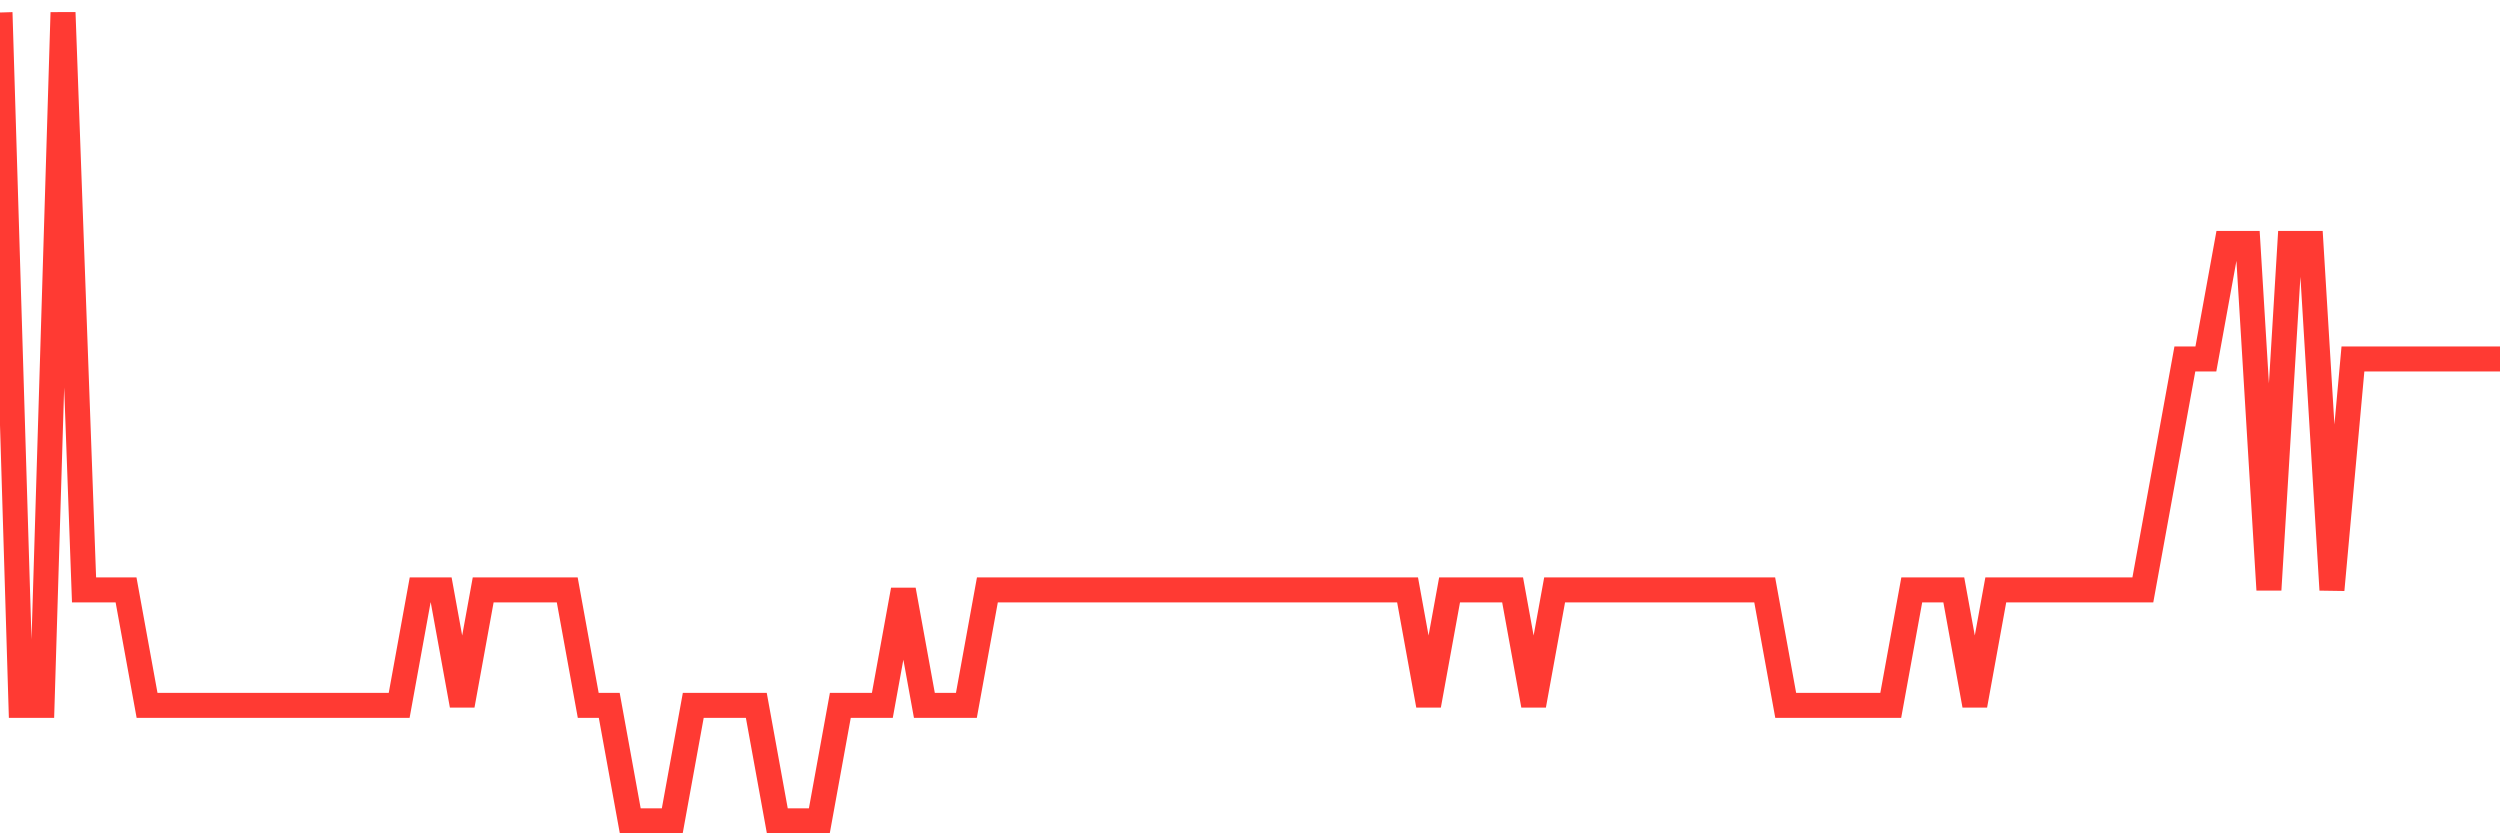 <svg
  xmlns="http://www.w3.org/2000/svg"
  xmlns:xlink="http://www.w3.org/1999/xlink"
  width="120"
  height="40"
  viewBox="0 0 120 40"
  preserveAspectRatio="none"
>
  <polyline
    points="0,0.6 1.008,33.857 2.017,33.857 3.025,0.6 4.034,28.314 5.042,28.314 6.05,28.314 7.059,33.857 8.067,33.857 9.076,33.857 10.084,33.857 11.092,33.857 12.101,33.857 13.109,33.857 14.118,33.857 15.126,33.857 16.134,33.857 17.143,33.857 18.151,33.857 19.16,33.857 20.168,28.314 21.176,28.314 22.185,33.857 23.193,28.314 24.202,28.314 25.21,28.314 26.218,28.314 27.227,28.314 28.235,33.857 29.244,33.857 30.252,39.4 31.261,39.4 32.269,39.4 33.277,33.857 34.286,33.857 35.294,33.857 36.303,33.857 37.311,39.4 38.319,39.4 39.328,39.4 40.336,33.857 41.345,33.857 42.353,33.857 43.361,28.314 44.37,33.857 45.378,33.857 46.387,33.857 47.395,28.314 48.403,28.314 49.412,28.314 50.42,28.314 51.429,28.314 52.437,28.314 53.445,28.314 54.454,28.314 55.462,28.314 56.471,28.314 57.479,28.314 58.487,28.314 59.496,28.314 60.504,28.314 61.513,28.314 62.521,28.314 63.529,28.314 64.538,28.314 65.546,28.314 66.555,28.314 67.563,28.314 68.571,33.857 69.58,28.314 70.588,28.314 71.597,28.314 72.605,28.314 73.613,33.857 74.622,28.314 75.63,28.314 76.639,28.314 77.647,28.314 78.655,28.314 79.664,28.314 80.672,28.314 81.681,28.314 82.689,28.314 83.697,28.314 84.706,28.314 85.714,33.857 86.723,33.857 87.731,33.857 88.739,33.857 89.748,33.857 90.756,33.857 91.765,28.314 92.773,28.314 93.782,28.314 94.79,33.857 95.798,28.314 96.807,28.314 97.815,28.314 98.824,28.314 99.832,28.314 100.84,28.314 101.849,28.314 102.857,28.314 103.866,22.771 104.874,17.229 105.882,17.229 106.891,11.686 107.899,11.686 108.908,28.314 109.916,11.686 110.924,11.686 111.933,28.314 112.941,17.229 113.95,17.229 114.958,17.229 115.966,17.229 116.975,17.229 117.983,17.229 118.992,17.229 120,17.229"
    fill="none"
    stroke="#ff3a33"
    stroke-width="1.2"
  >
  </polyline>
</svg>